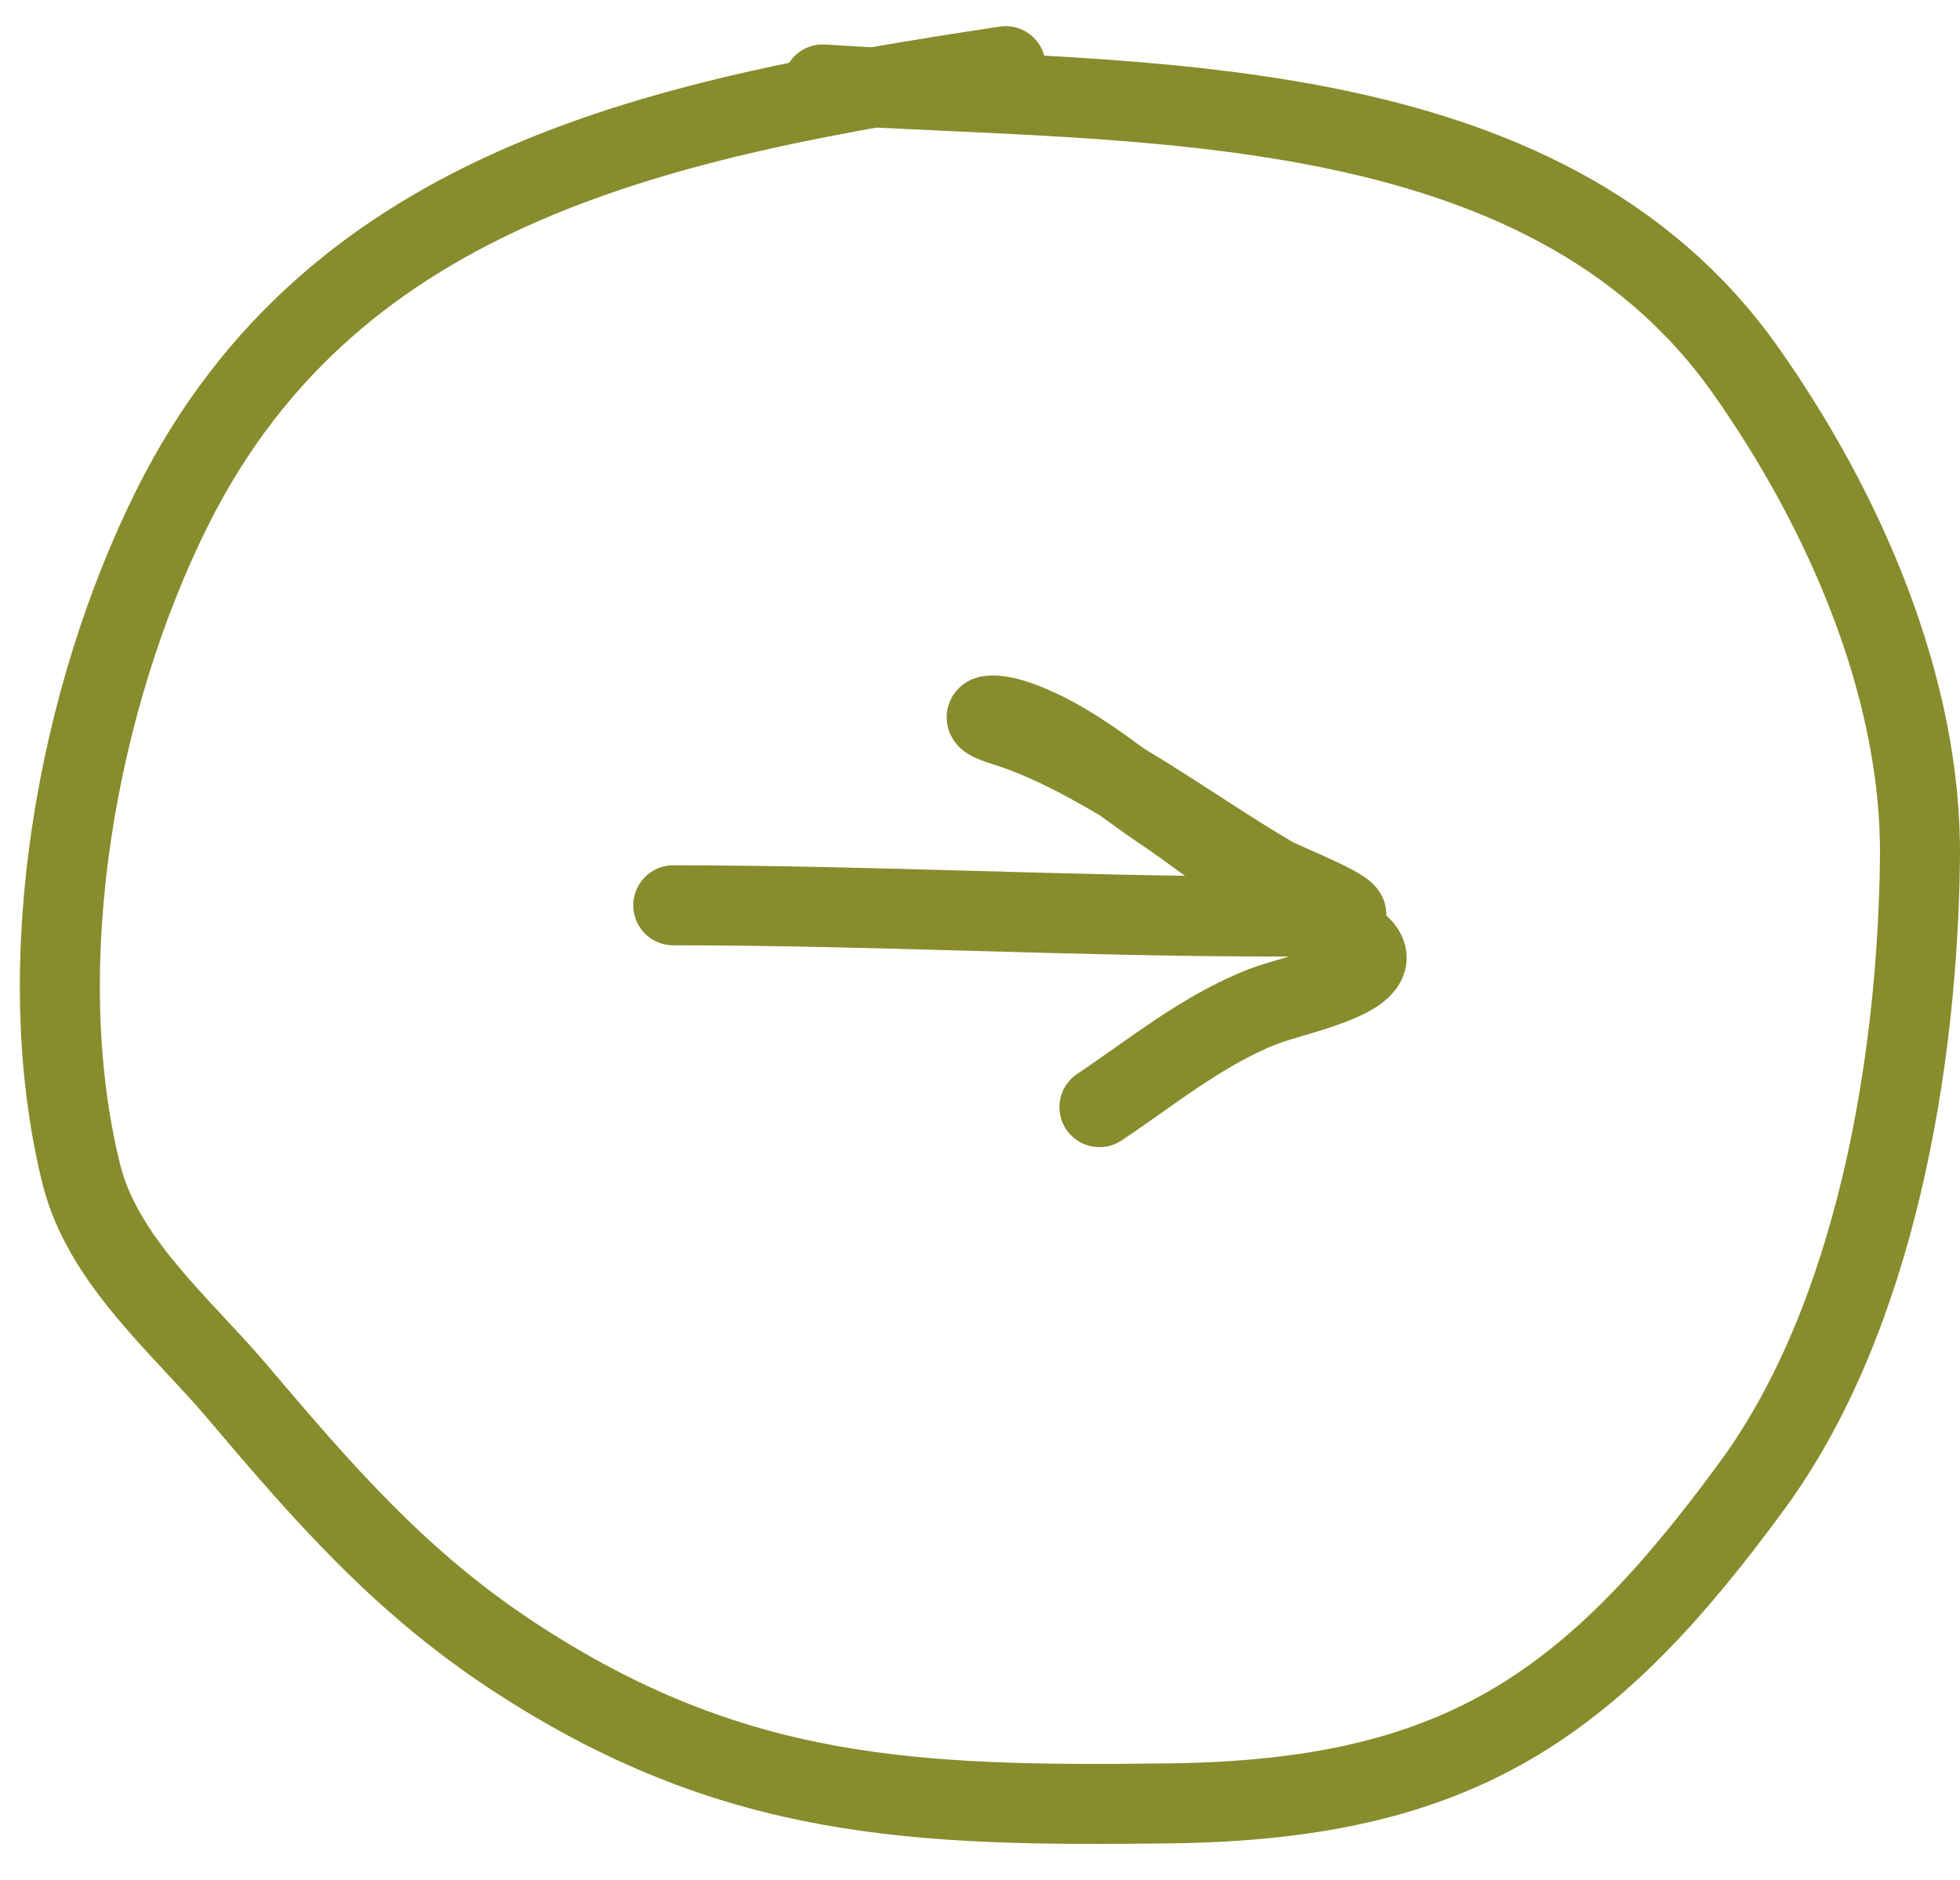 <?xml version="1.0" encoding="UTF-8"?> <svg xmlns="http://www.w3.org/2000/svg" width="49" height="47" viewBox="0 0 49 47" fill="none"><path d="M25.141 1.654C16.773 2.922 8.387 4.531 4.315 12.677C1.95 17.405 0.722 24.037 2.029 29.338C2.565 31.516 4.524 33.134 5.915 34.773C8.083 37.329 9.987 39.538 12.823 41.402C18.31 45.008 22.873 45.166 29.255 45.085C36.446 44.994 39.758 42.67 43.808 37.135C46.89 32.924 47.94 26.567 47.999 21.465C48.049 17.183 46.098 12.737 43.631 9.248C38.547 2.062 28.288 2.615 20.569 2.111" stroke="#878C2D" stroke-width="2" stroke-linecap="round"></path><path d="M16.832 22.633C21.831 22.633 26.907 22.913 31.862 22.913C32.412 22.913 32.963 22.913 33.513 22.913C34.227 22.913 32.094 22.078 31.815 21.916C29.797 20.743 27.339 18.835 25.103 18.147C24.274 17.892 24.775 17.794 25.367 17.992C26.732 18.446 27.836 19.444 29.012 20.234C30.51 21.242 32.066 22.576 33.653 23.412C35.334 24.297 32.421 24.838 31.597 25.156C30.087 25.739 28.785 26.812 27.486 27.679" stroke="#878C2D" stroke-width="2" stroke-linecap="round"></path></svg> 